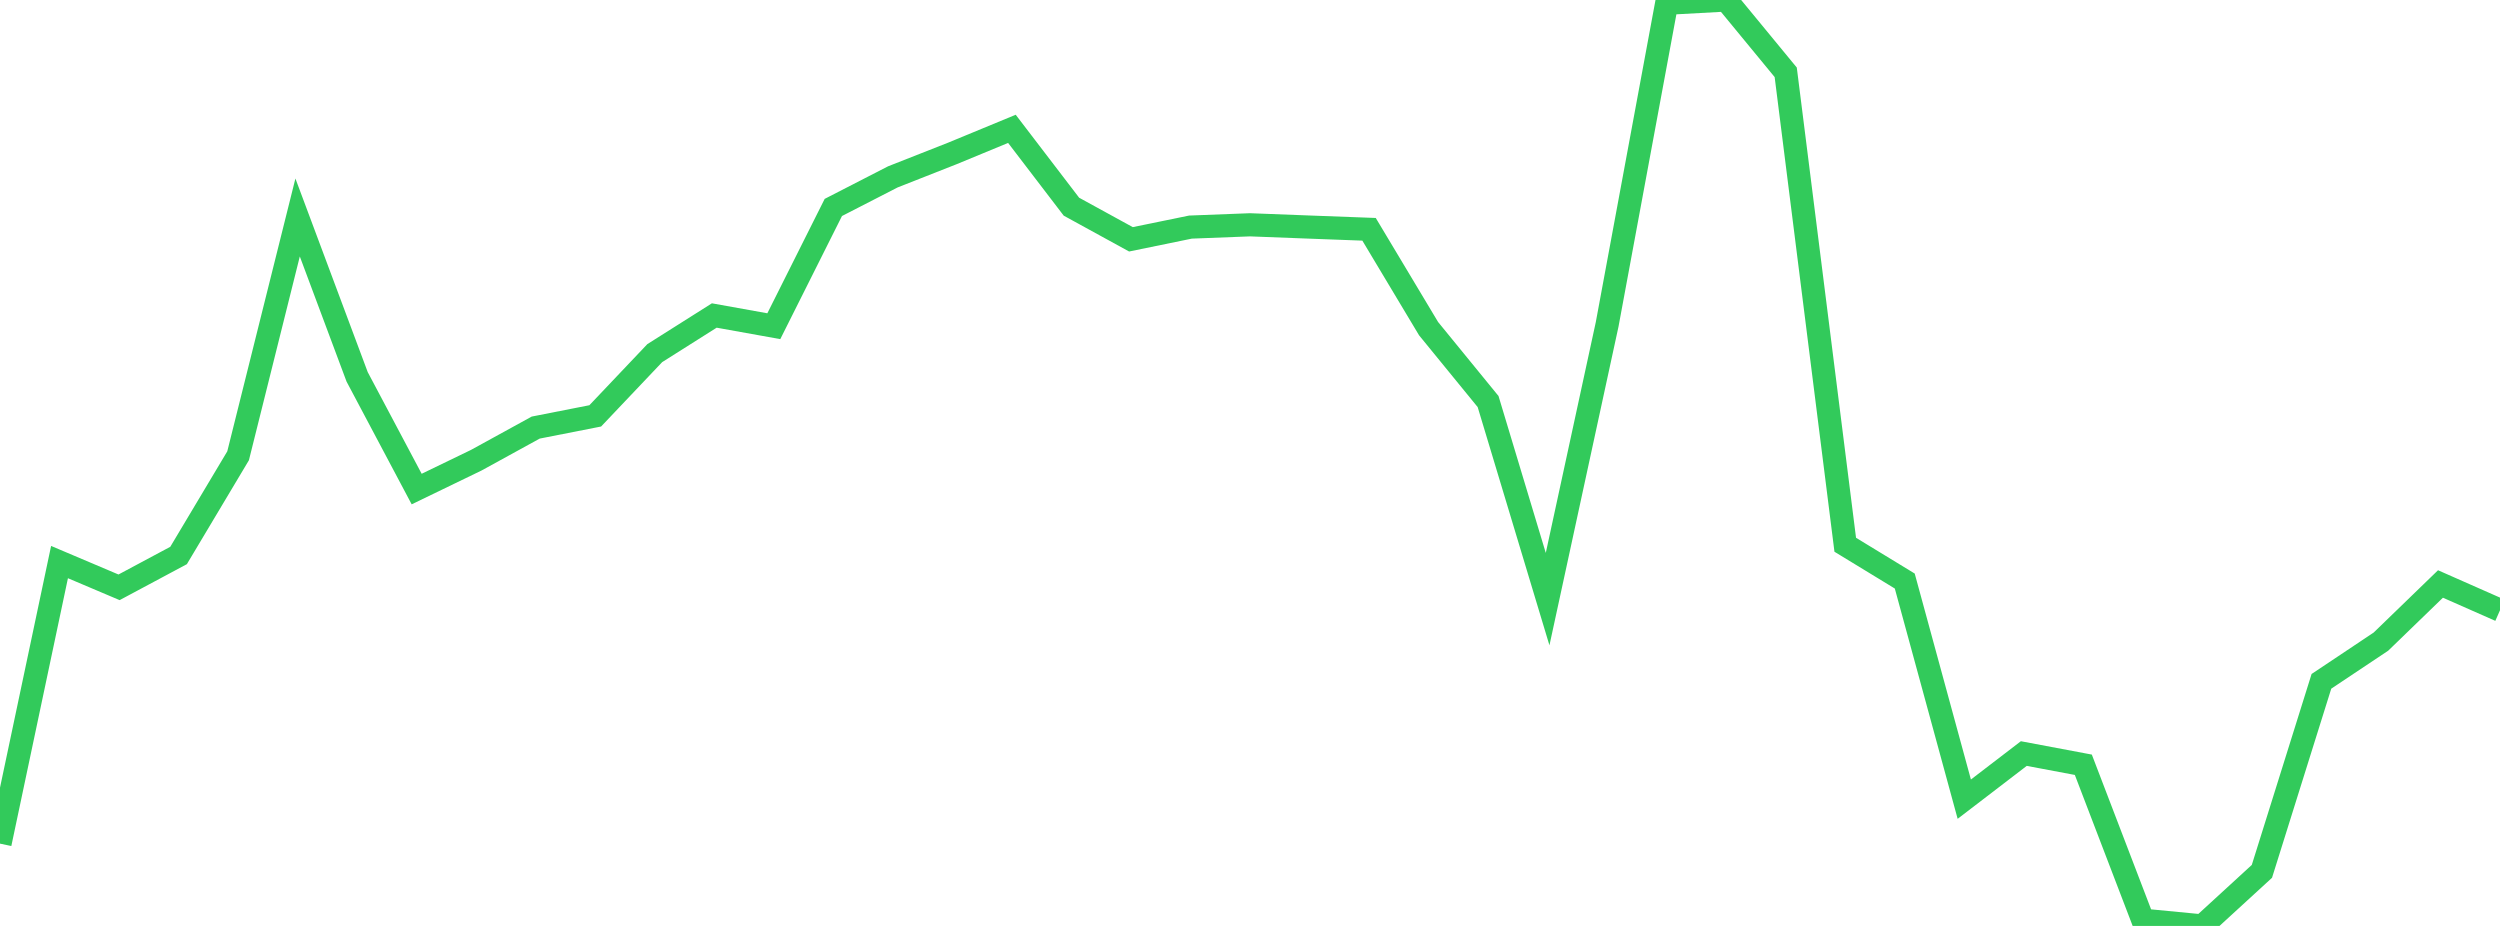 <?xml version="1.0" standalone="no"?>
<!DOCTYPE svg PUBLIC "-//W3C//DTD SVG 1.1//EN" "http://www.w3.org/Graphics/SVG/1.1/DTD/svg11.dtd">

<svg width="135" height="50" viewBox="0 0 135 50" preserveAspectRatio="none" 
  xmlns="http://www.w3.org/2000/svg"
  xmlns:xlink="http://www.w3.org/1999/xlink">


<polyline points="0.0, 45.556 3.214, 30.352 6.429, 31.715 9.643, 29.996 12.857, 24.613 16.071, 11.744 19.286, 20.351 22.5, 26.409 25.714, 24.854 28.929, 23.089 32.143, 22.457 35.357, 19.069 38.571, 17.037 41.786, 17.615 45.0, 11.202 48.214, 9.551 51.429, 8.285 54.643, 6.957 57.857, 11.161 61.071, 12.923 64.286, 12.263 67.5, 12.139 70.714, 12.262 73.929, 12.382 77.143, 17.747 80.357, 21.684 83.571, 32.353 86.786, 17.516 90.0, 0.176 93.214, 0.0 96.429, 3.905 99.643, 29.417 102.857, 31.376 106.071, 43.155 109.286, 40.692 112.5, 41.297 115.714, 49.69 118.929, 50.0 122.143, 47.053 125.357, 36.791 128.571, 34.647 131.786, 31.535 135.0, 32.954" fill="none" stroke="#32ca5b" stroke-width="1.25"/>

</svg>